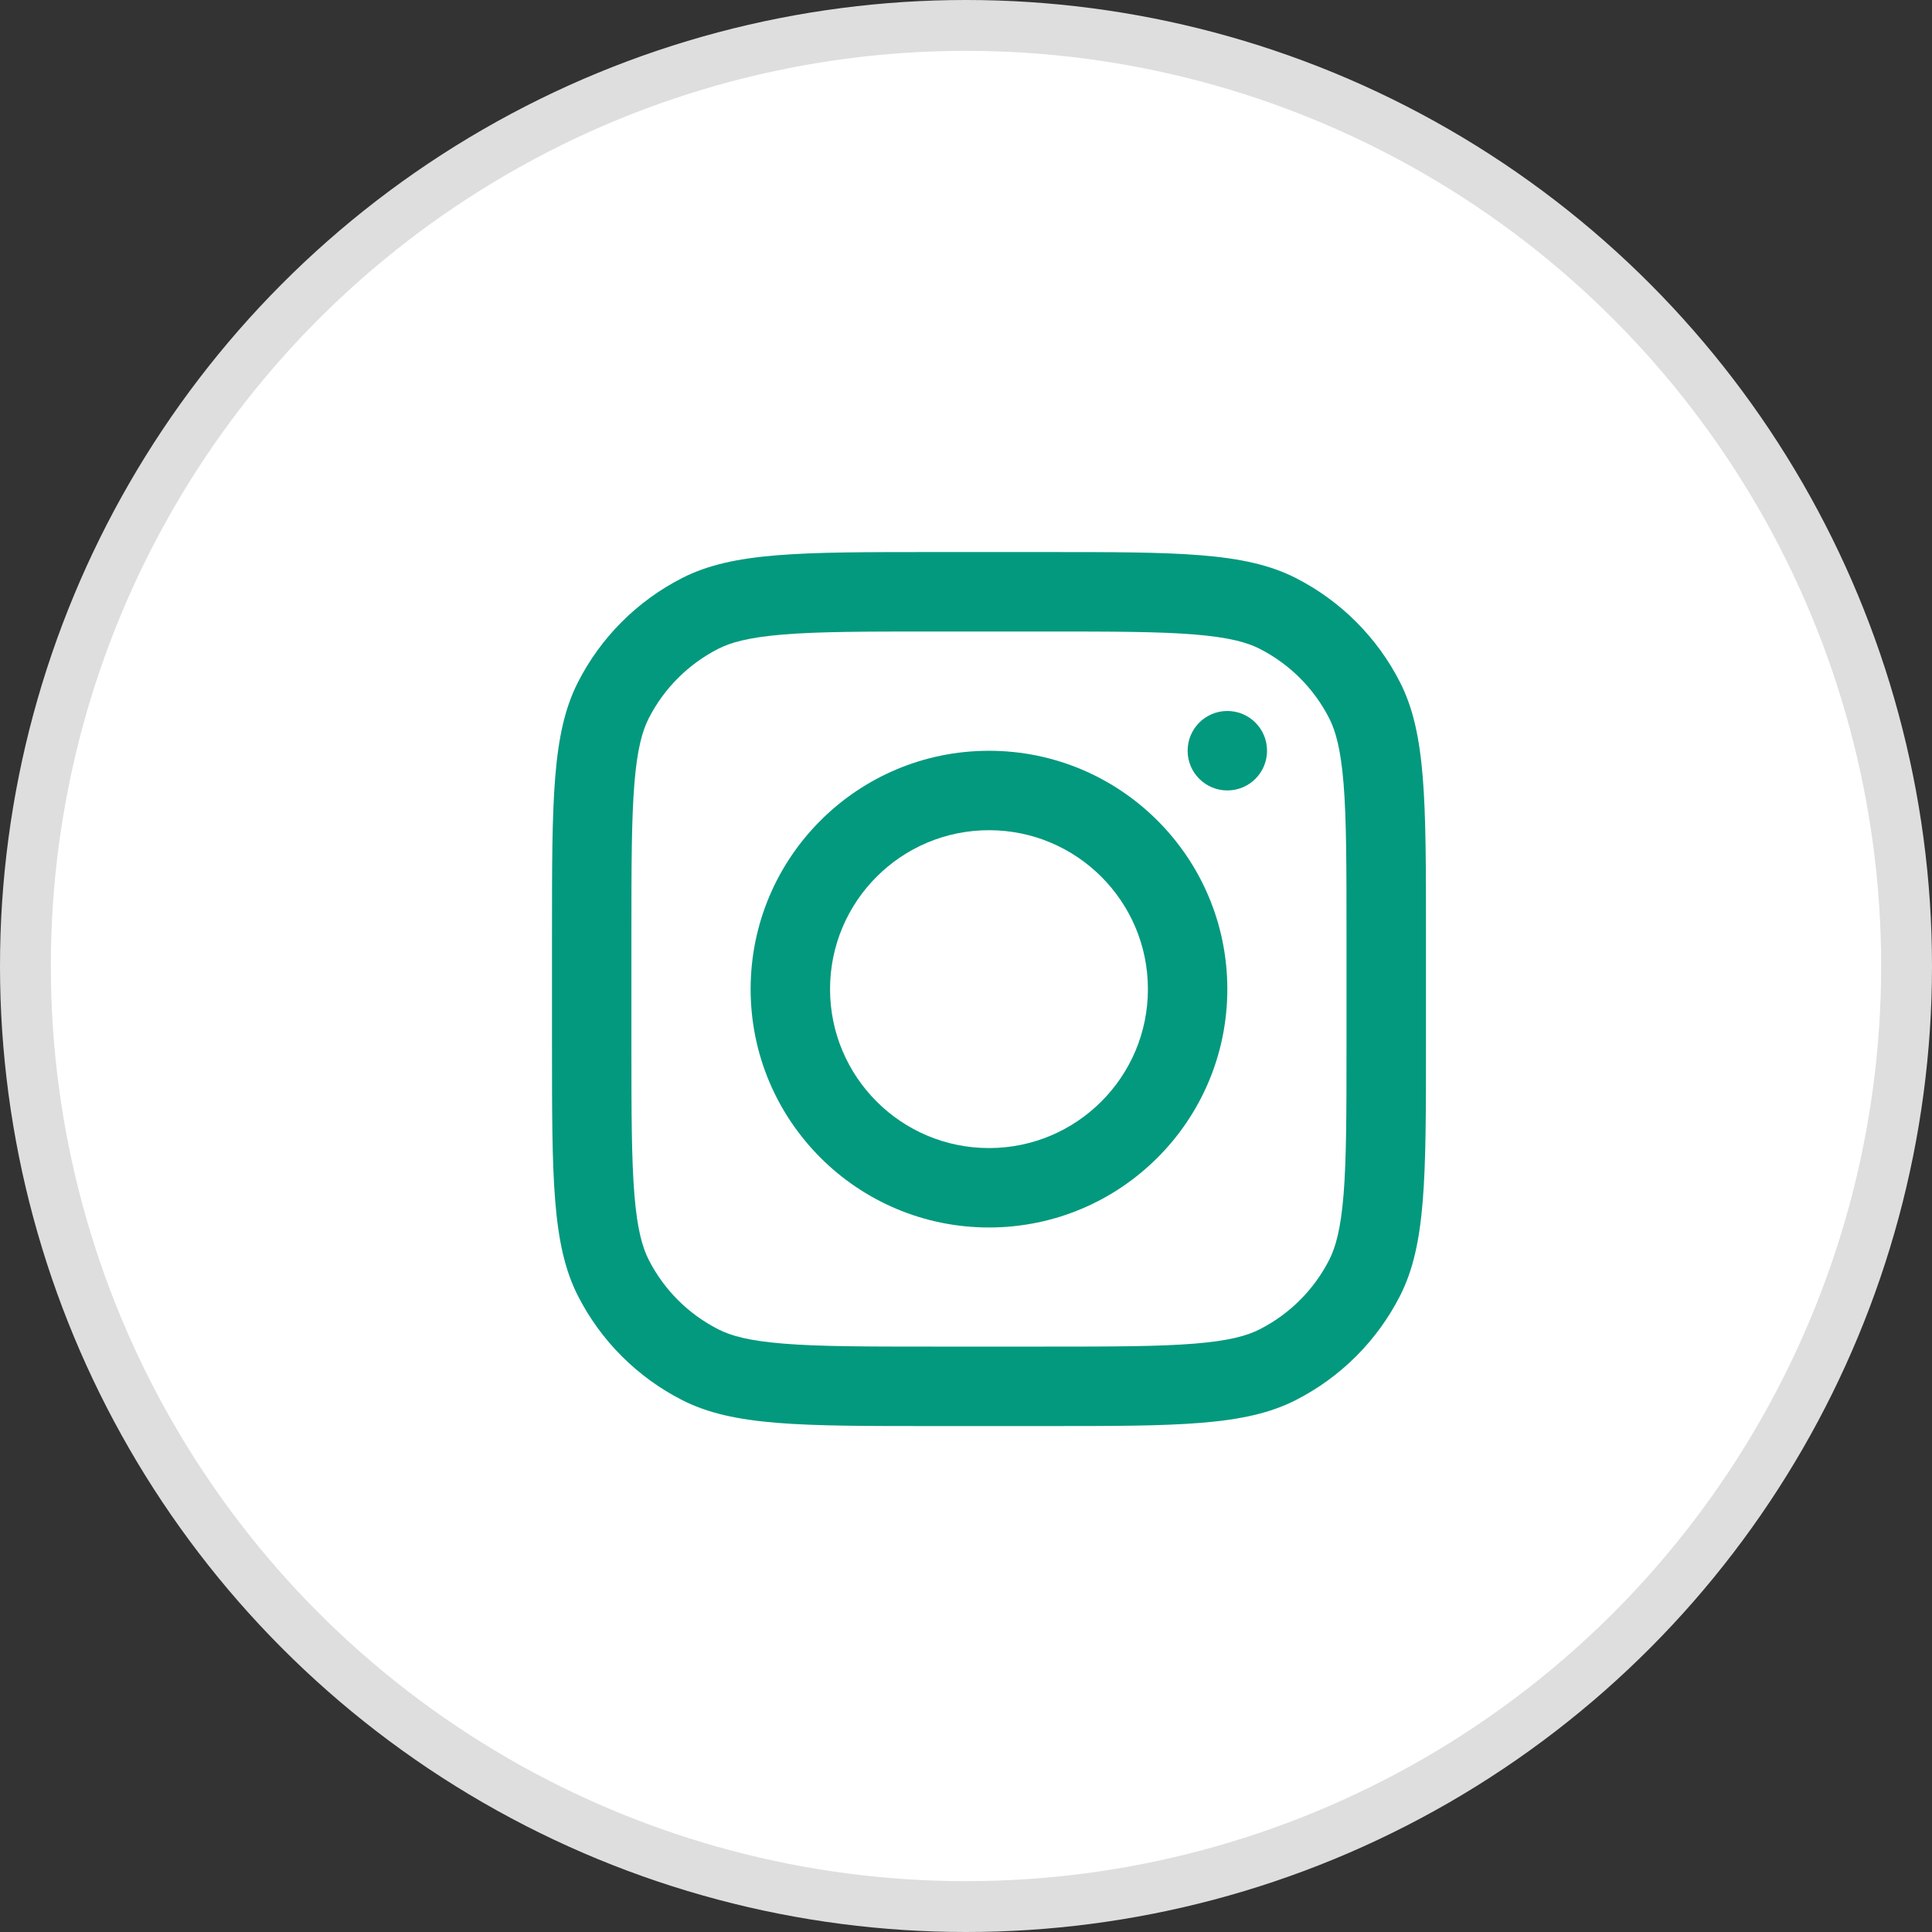 <svg width="38" height="38" viewBox="0 0 38 38" fill="none" xmlns="http://www.w3.org/2000/svg">
<rect x="0" y="0" width="38" height="38" fill="#333333" stroke="none"/>
<circle cx="19" cy="19" r="18.5" fill="white" stroke="#DEDEDE"/>
<path fill-rule="evenodd" clip-rule="evenodd" d="M19.452 24.143C22.041 24.143 24.14 22.044 24.14 19.455C24.14 16.866 22.041 14.767 19.452 14.767C16.863 14.767 14.764 16.866 14.764 19.455C14.764 22.044 16.863 24.143 19.452 24.143ZM19.452 22.581C21.178 22.581 22.578 21.181 22.578 19.455C22.578 17.729 21.178 16.329 19.452 16.329C17.726 16.329 16.326 17.729 16.326 19.455C16.326 21.181 17.726 22.581 19.452 22.581Z" fill="#03997E"/>
<path d="M24.14 13.984C23.709 13.984 23.359 14.334 23.359 14.766C23.359 15.197 23.709 15.547 24.14 15.547C24.572 15.547 24.921 15.197 24.921 14.766C24.921 14.334 24.572 13.984 24.14 13.984Z" fill="#03997E"/>
<path fill-rule="evenodd" clip-rule="evenodd" d="M11.368 13.418C10.857 14.421 10.857 15.734 10.857 18.36V20.548C10.857 23.173 10.857 24.486 11.368 25.489C11.817 26.371 12.534 27.088 13.417 27.538C14.419 28.049 15.732 28.049 18.358 28.049H20.546C23.172 28.049 24.484 28.049 25.487 27.538C26.369 27.088 27.087 26.371 27.536 25.489C28.047 24.486 28.047 23.173 28.047 20.548V18.36C28.047 15.734 28.047 14.421 27.536 13.418C27.087 12.536 26.369 11.819 25.487 11.369C24.484 10.858 23.172 10.858 20.546 10.858H18.358C15.732 10.858 14.419 10.858 13.417 11.369C12.534 11.819 11.817 12.536 11.368 13.418ZM20.546 12.421H18.358C17.019 12.421 16.109 12.422 15.406 12.48C14.721 12.536 14.37 12.637 14.126 12.762C13.538 13.062 13.06 13.54 12.76 14.128C12.636 14.372 12.534 14.723 12.478 15.408C12.421 16.111 12.419 17.021 12.419 18.36V20.548C12.419 21.886 12.421 22.796 12.478 23.5C12.534 24.185 12.636 24.535 12.76 24.78C13.06 25.368 13.538 25.846 14.126 26.145C14.37 26.27 14.721 26.372 15.406 26.427C16.109 26.485 17.019 26.486 18.358 26.486H20.546C21.884 26.486 22.794 26.485 23.498 26.427C24.183 26.372 24.533 26.27 24.778 26.145C25.366 25.846 25.844 25.368 26.144 24.78C26.268 24.535 26.37 24.185 26.426 23.5C26.483 22.796 26.484 21.886 26.484 20.548V18.36C26.484 17.021 26.483 16.111 26.426 15.408C26.37 14.723 26.268 14.372 26.144 14.128C25.844 13.54 25.366 13.062 24.778 12.762C24.533 12.637 24.183 12.536 23.498 12.48C22.794 12.422 21.884 12.421 20.546 12.421Z" fill="#03997E"/>
</svg>
